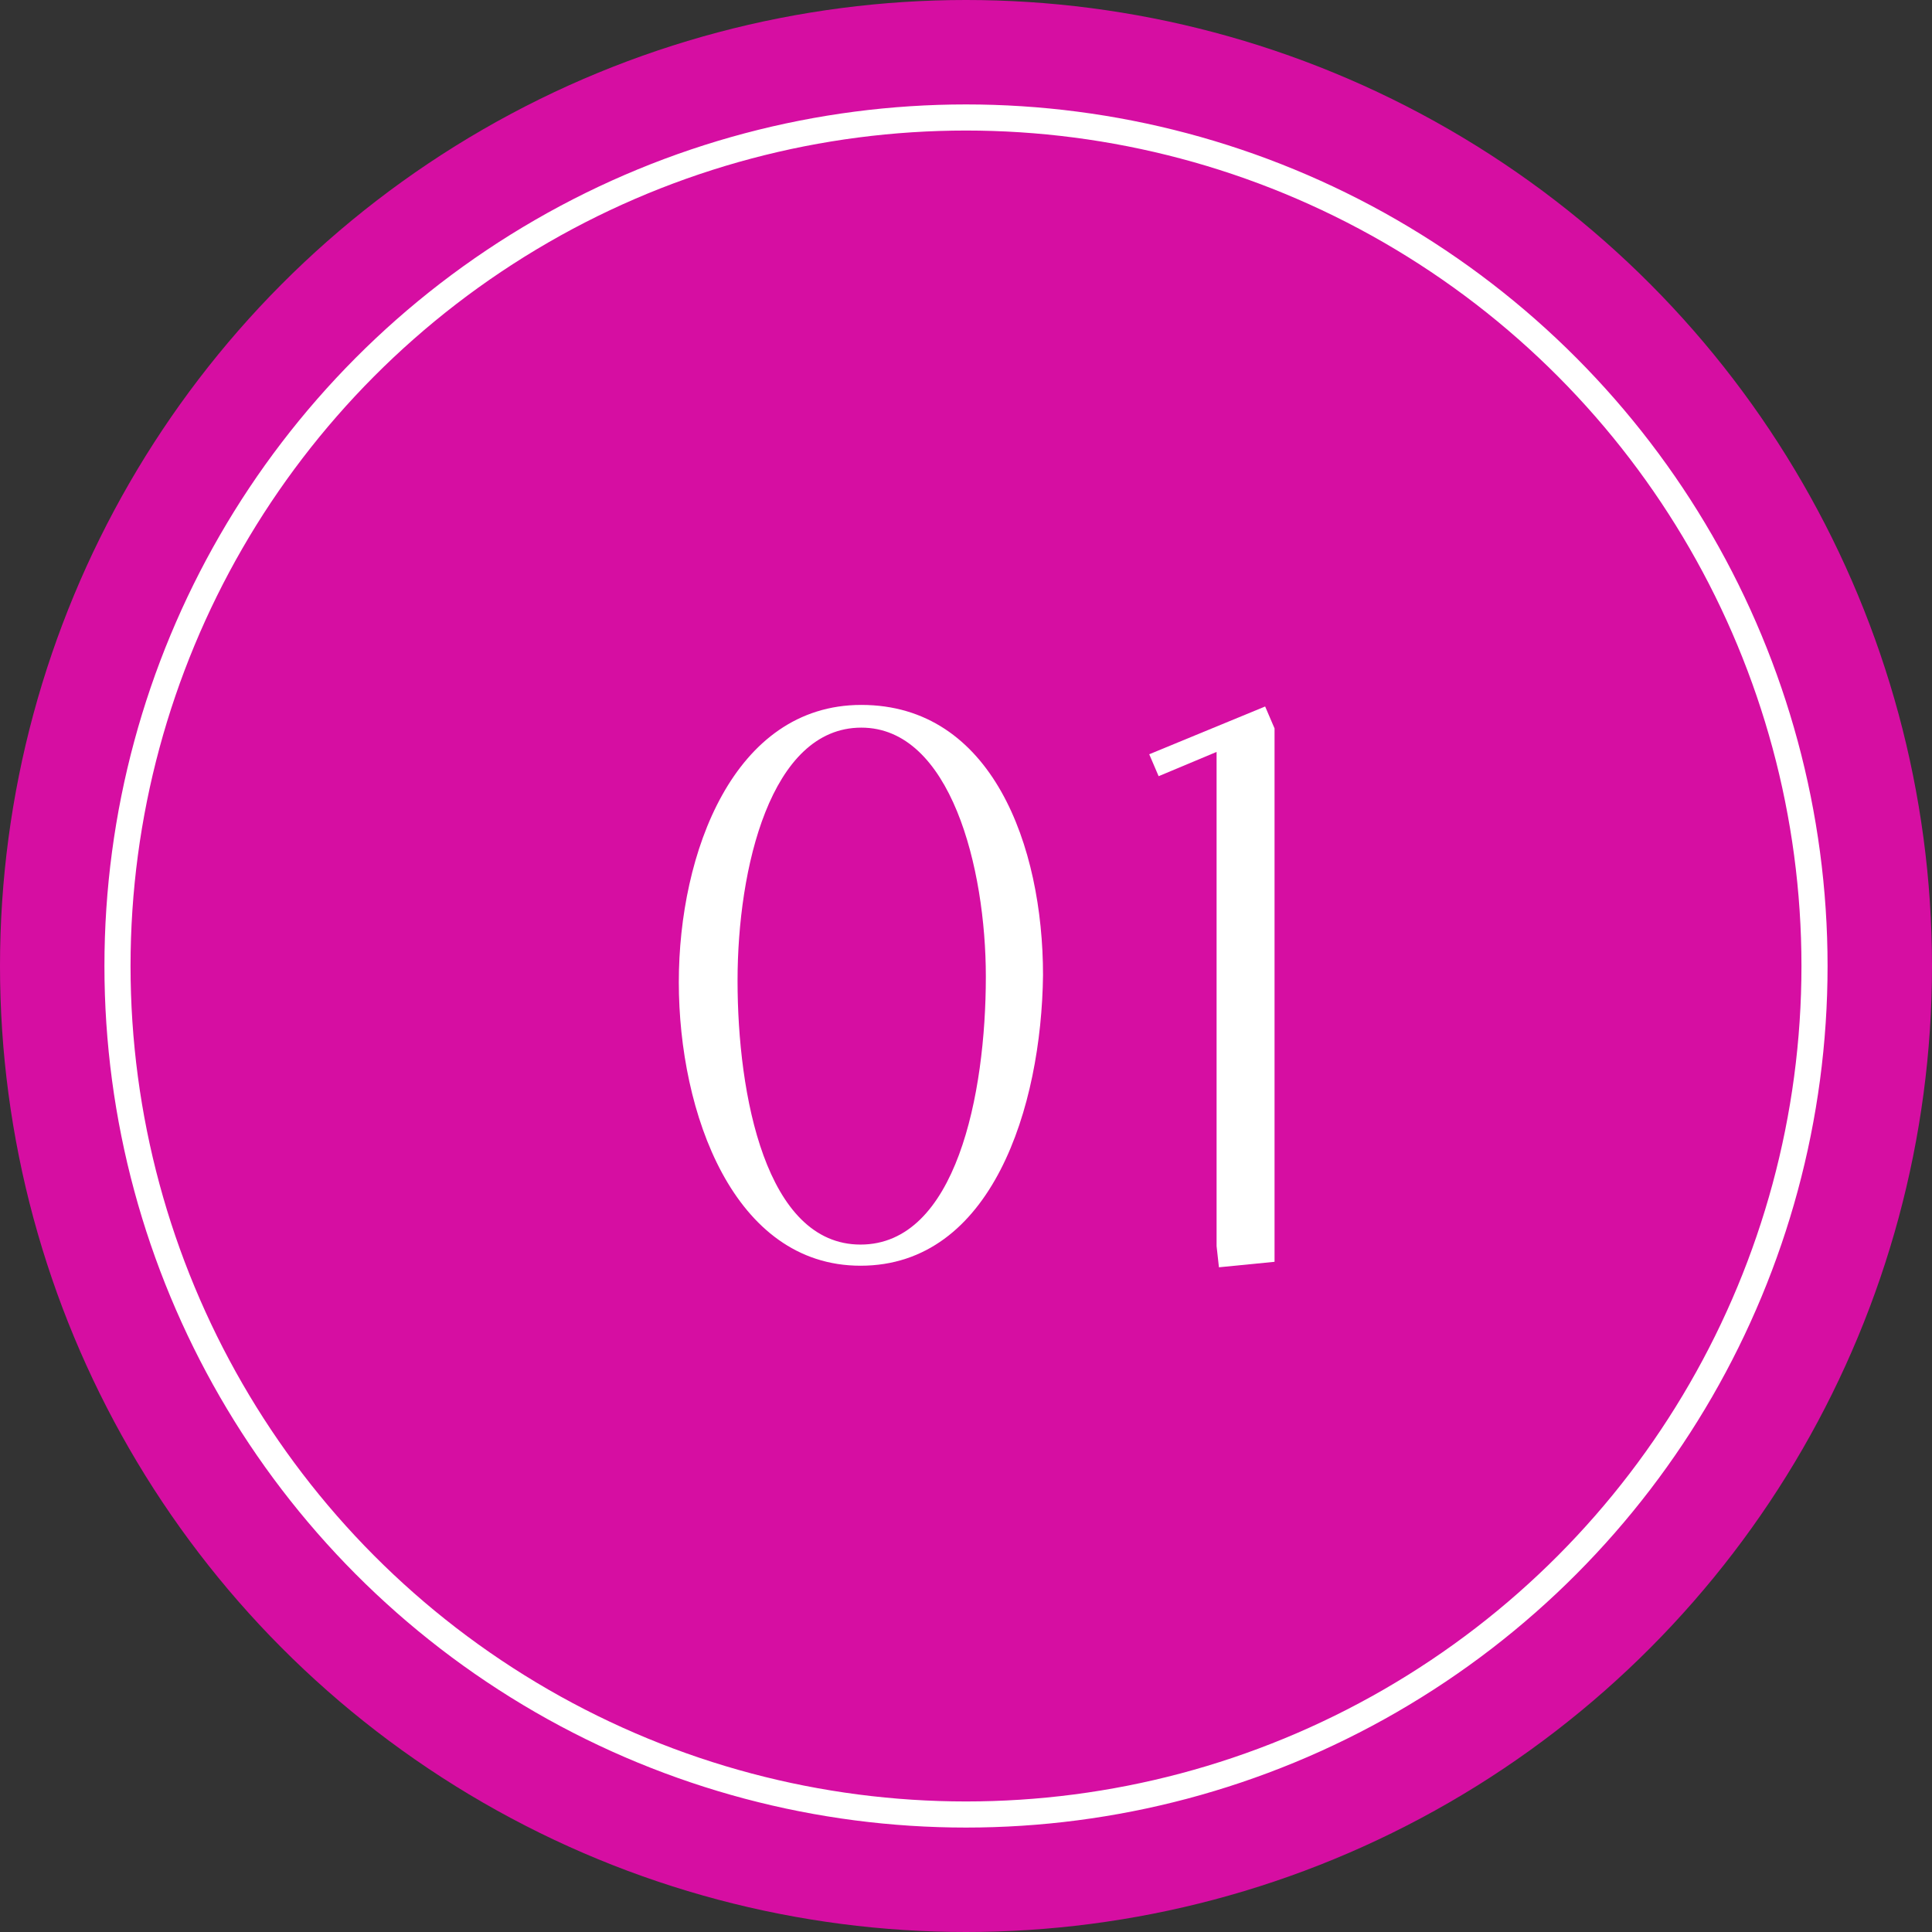 <?xml version="1.0" encoding="UTF-8"?> <svg xmlns="http://www.w3.org/2000/svg" width="74" height="74" viewBox="0 0 74 74" fill="none"><rect x="0" y="0" width="74" height="74" fill="#333333" stroke="none"/> <circle cx="37" cy="37" r="37" fill="#D60EA2"></circle> <circle cx="37" cy="37" r="32.5" stroke="white"></circle> <path d="M26 37.62C26 32.67 28.1 27 32.99 27C38 27 39.95 32.4 39.95 37.35C39.89 42.39 38 48.48 32.96 48.48C28.1 48.48 26 42.63 26 37.62ZM28.25 37.56C28.25 41.94 29.33 47.67 32.96 47.67C36.62 47.67 37.76 41.91 37.76 37.41C37.76 33.24 36.41 27.87 32.99 27.87C29.51 27.87 28.25 33.27 28.25 37.56Z" fill="white"></path> <path d="M44.018 28.89L48.458 27.06L48.818 27.9V48.33L46.688 48.54L46.598 47.73V28.8L44.378 29.73L44.018 28.89Z" fill="white"></path> </svg> 